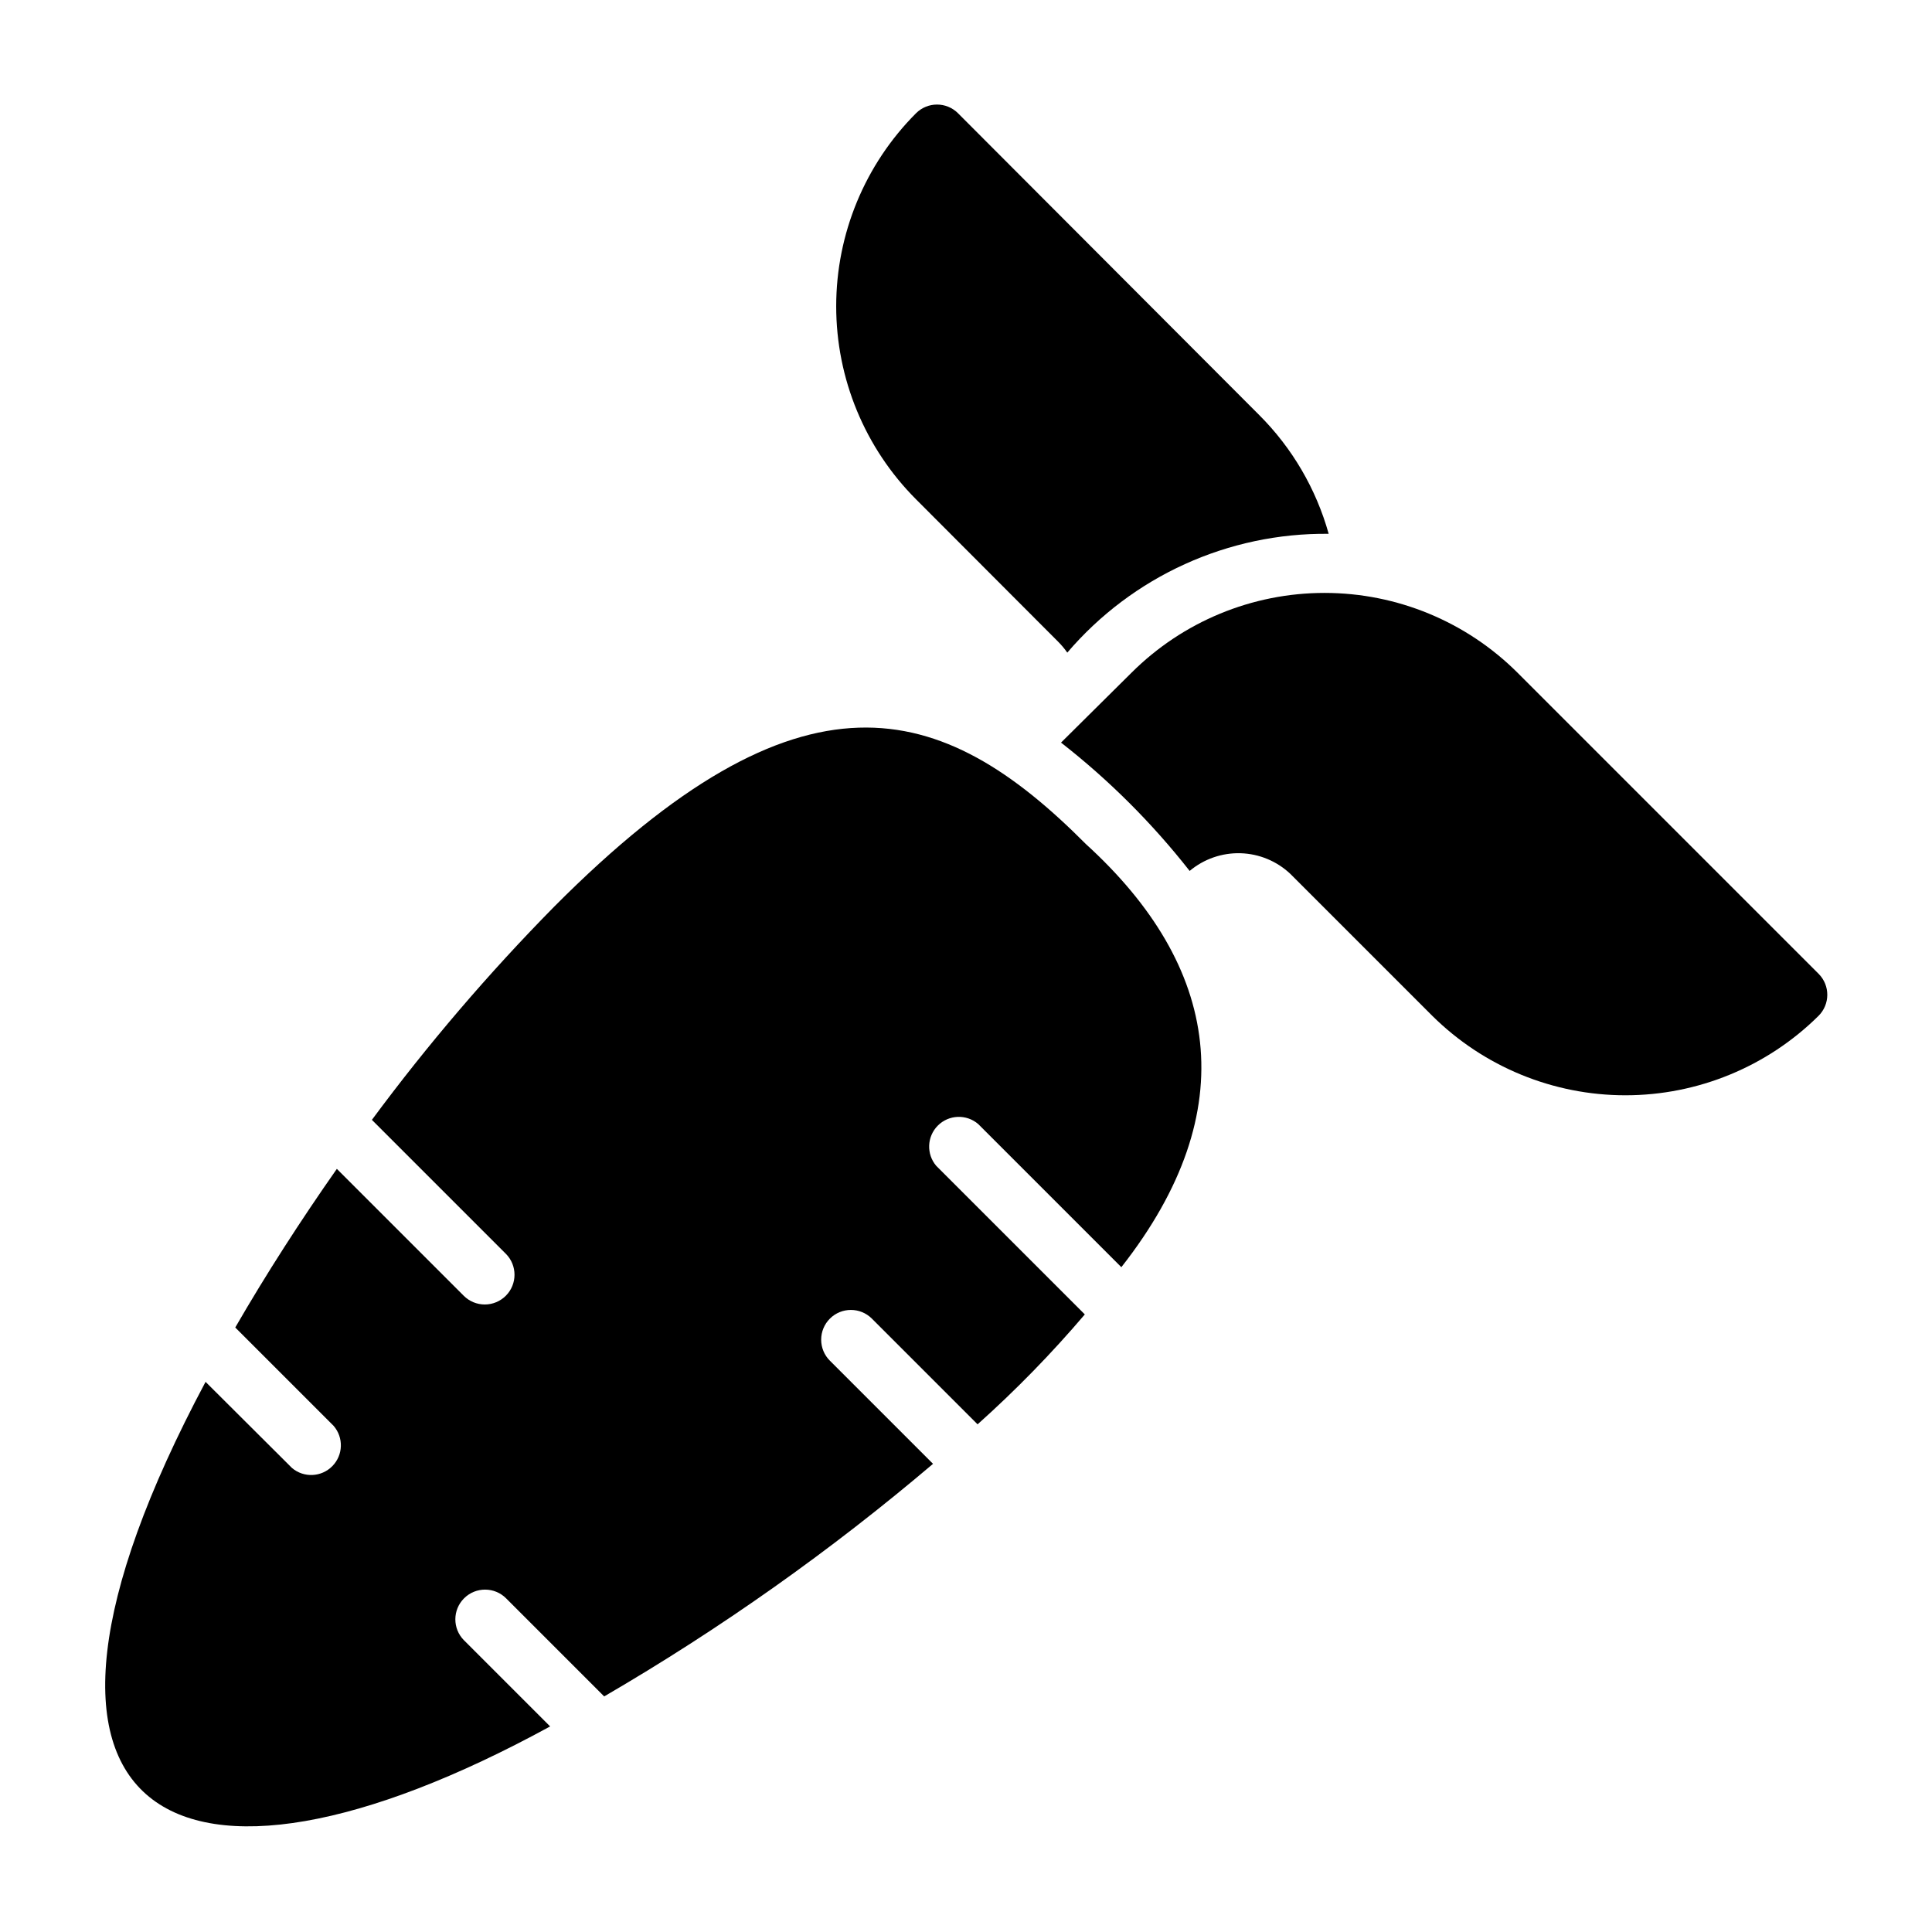 <?xml version="1.0" encoding="UTF-8"?>
<!-- The Best Svg Icon site in the world: iconSvg.co, Visit us! https://iconsvg.co -->
<svg fill="#000000" width="800px" height="800px" version="1.1" viewBox="144 144 512 512" xmlns="http://www.w3.org/2000/svg">
 <g>
  <path d="m290.89 384.25c-17.418 17.684-33.57 36.57-48.332 56.523l35.504 35.504v-0.004c3.051 3.07 3.051 8.031 0 11.102-1.48 1.488-3.492 2.328-5.59 2.328-2.102 0-4.113-0.84-5.59-2.328l-33.613-33.613c-9.605 13.699-18.734 27.867-26.922 42.035l26.055 26.055v0.004c2.699 3.102 2.555 7.762-0.336 10.688-2.887 2.93-7.543 3.144-10.684 0.488l-22.906-22.828c-62.504 117.29-7.871 145.48 91.316 91.316l-22.828-22.828h-0.004c-3.066-3.09-3.047-8.074 0.039-11.141 3.086-3.066 8.074-3.047 11.141 0.039l25.977 25.977c30.809-17.934 59.969-38.562 87.145-61.637l-27.316-27.316c-1.492-1.477-2.328-3.488-2.328-5.59 0-2.098 0.836-4.109 2.328-5.59 3.07-3.051 8.027-3.051 11.098 0l28.027 28.027c10.121-9.055 19.617-18.785 28.418-29.129l-39.359-39.359h-0.004c-2.672-3.121-2.492-7.777 0.414-10.688 2.906-2.906 7.562-3.086 10.688-0.41l37.941 37.941c32.746-41.723 25.977-79.902-9.367-112.1-38.336-38.574-75.414-49.277-140.91 16.531z"/>
  <path d="m626 402.12-79.82-79.824c-13.578-13.555-31.984-21.168-51.168-21.168-19.188 0-37.59 7.613-51.172 21.168l-18.656 18.5c12.699 9.914 24.145 21.336 34.086 34.008 3.773-3.164 8.574-4.832 13.496-4.688 4.918 0.145 9.613 2.094 13.191 5.473l37.629 37.629c13.617 13.48 32.008 21.043 51.168 21.043 19.16 0 37.551-7.562 51.168-21.043 3.074-3.047 3.109-8.008 0.078-11.098z"/>
  <path d="m424.4 314.04c0.898 0.895 1.719 1.871 2.441 2.914 17.285-20.242 42.656-31.777 69.273-31.488-3.328-11.906-9.672-22.754-18.422-31.488l-79.82-79.98c-3.074-3.051-8.031-3.051-11.102 0-13.555 13.578-21.168 31.98-21.168 51.168s7.613 37.59 21.168 51.168z"/>
 </g>
</svg>